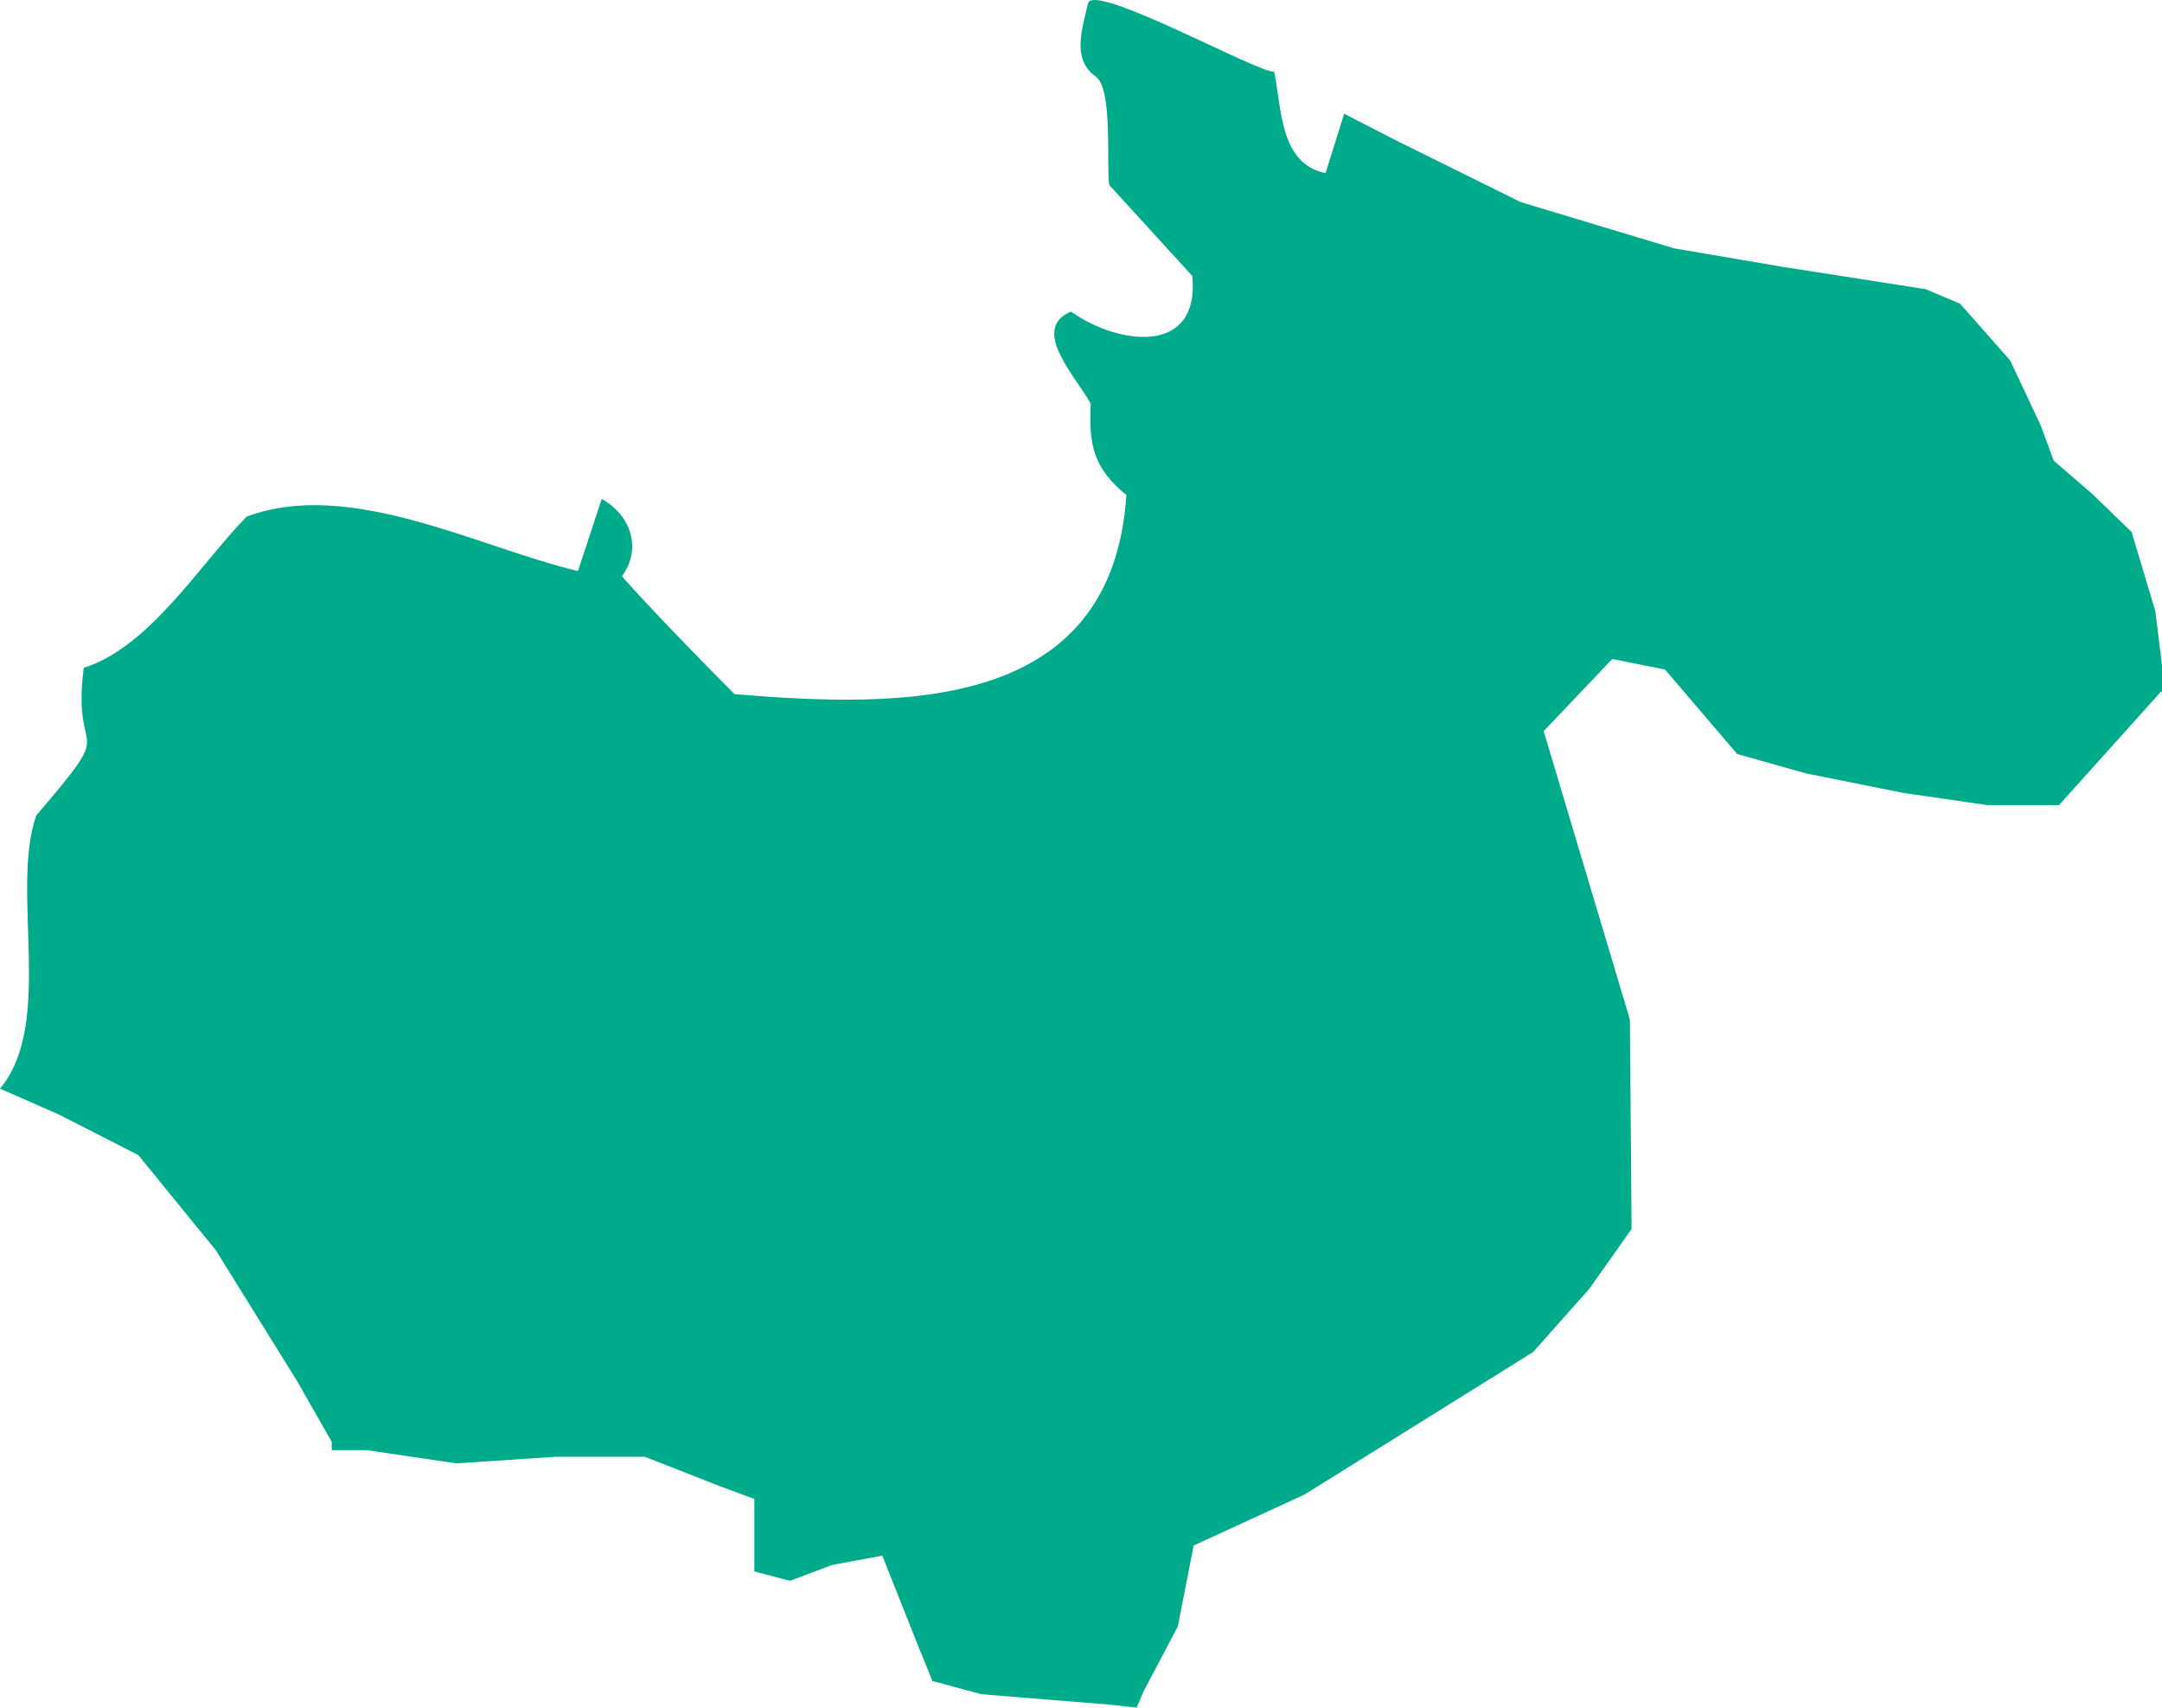 <?xml version="1.0" encoding="UTF-8"?> <svg xmlns="http://www.w3.org/2000/svg" viewBox="0 0 230.46 182.025"> <defs> <style>.d{fill:#00ab8c;}</style> </defs> <g id="a"></g> <g id="b"> <g id="c"> <path class="d" d="M230.46,70.905v2.86l-.1-.05-10.87,12.1h-7.69l-9-1.31-10.31-2.07-7.31-2.06-7.69-9-5.63-1.13-7.31,7.69,9.19,30.75,.18,22.32-4.5,6.37-6,6.75-24.37,15.19-11.81,5.43-1.69,8.63-3.66,6.94-.73,1.71-2.78-.31-13.78-1.12-5.21-1.41-1.54-3.79-3.8-9.57-5.34,.99-4.5,1.69-3.8-.99v-7.73l-3.8-1.41-7.87-3.09h-9.56l-10.55,.7-9.56-1.41h-3.71v-.89l-3.75-6.57-8.62-13.87-8.25-10.12-8.44-4.31-6.3-2.77c5.83-6.96,1.07-21.07,3.86-29.11,9.03-10.58,3.72-5.26,5.07-15.75,7.04-2.21,12.42-11.09,17.37-16.12,11-4.1,24.69,3.28,35.31,5.81l2.53-7.69c3.09,1.71,4.32,5.26,2.16,8.25,2.72,3.11,9.14,9.71,12,12.56,17.87,1.48,40.24,1.94,41.77-21.23-3.45-2.79-4.04-5.28-3.8-9.7-1.33-2.66-6.61-7.95-2.11-9.85,5.01,3.55,13.74,4.78,12.94-3.79l-8.86-9.71c-.32-1.84,.41-10.21-1.41-11.53-2.65-1.86-1.45-5.18-.84-7.87,.74-2.18,18.53,7.68,19.83,7.31,.82,3.92,.56,9.81,5.48,10.83l1.98-6.33,5.47,2.81,13.36,6.61,16.31,4.92,11.54,1.97,15.32,2.39,3.66,1.55,5.34,6.05,3.24,6.89,1.4,3.79,4.08,3.52,4.22,4.08,2.53,8.44,.71,5.76Z"></path> </g> </g> </svg> 
